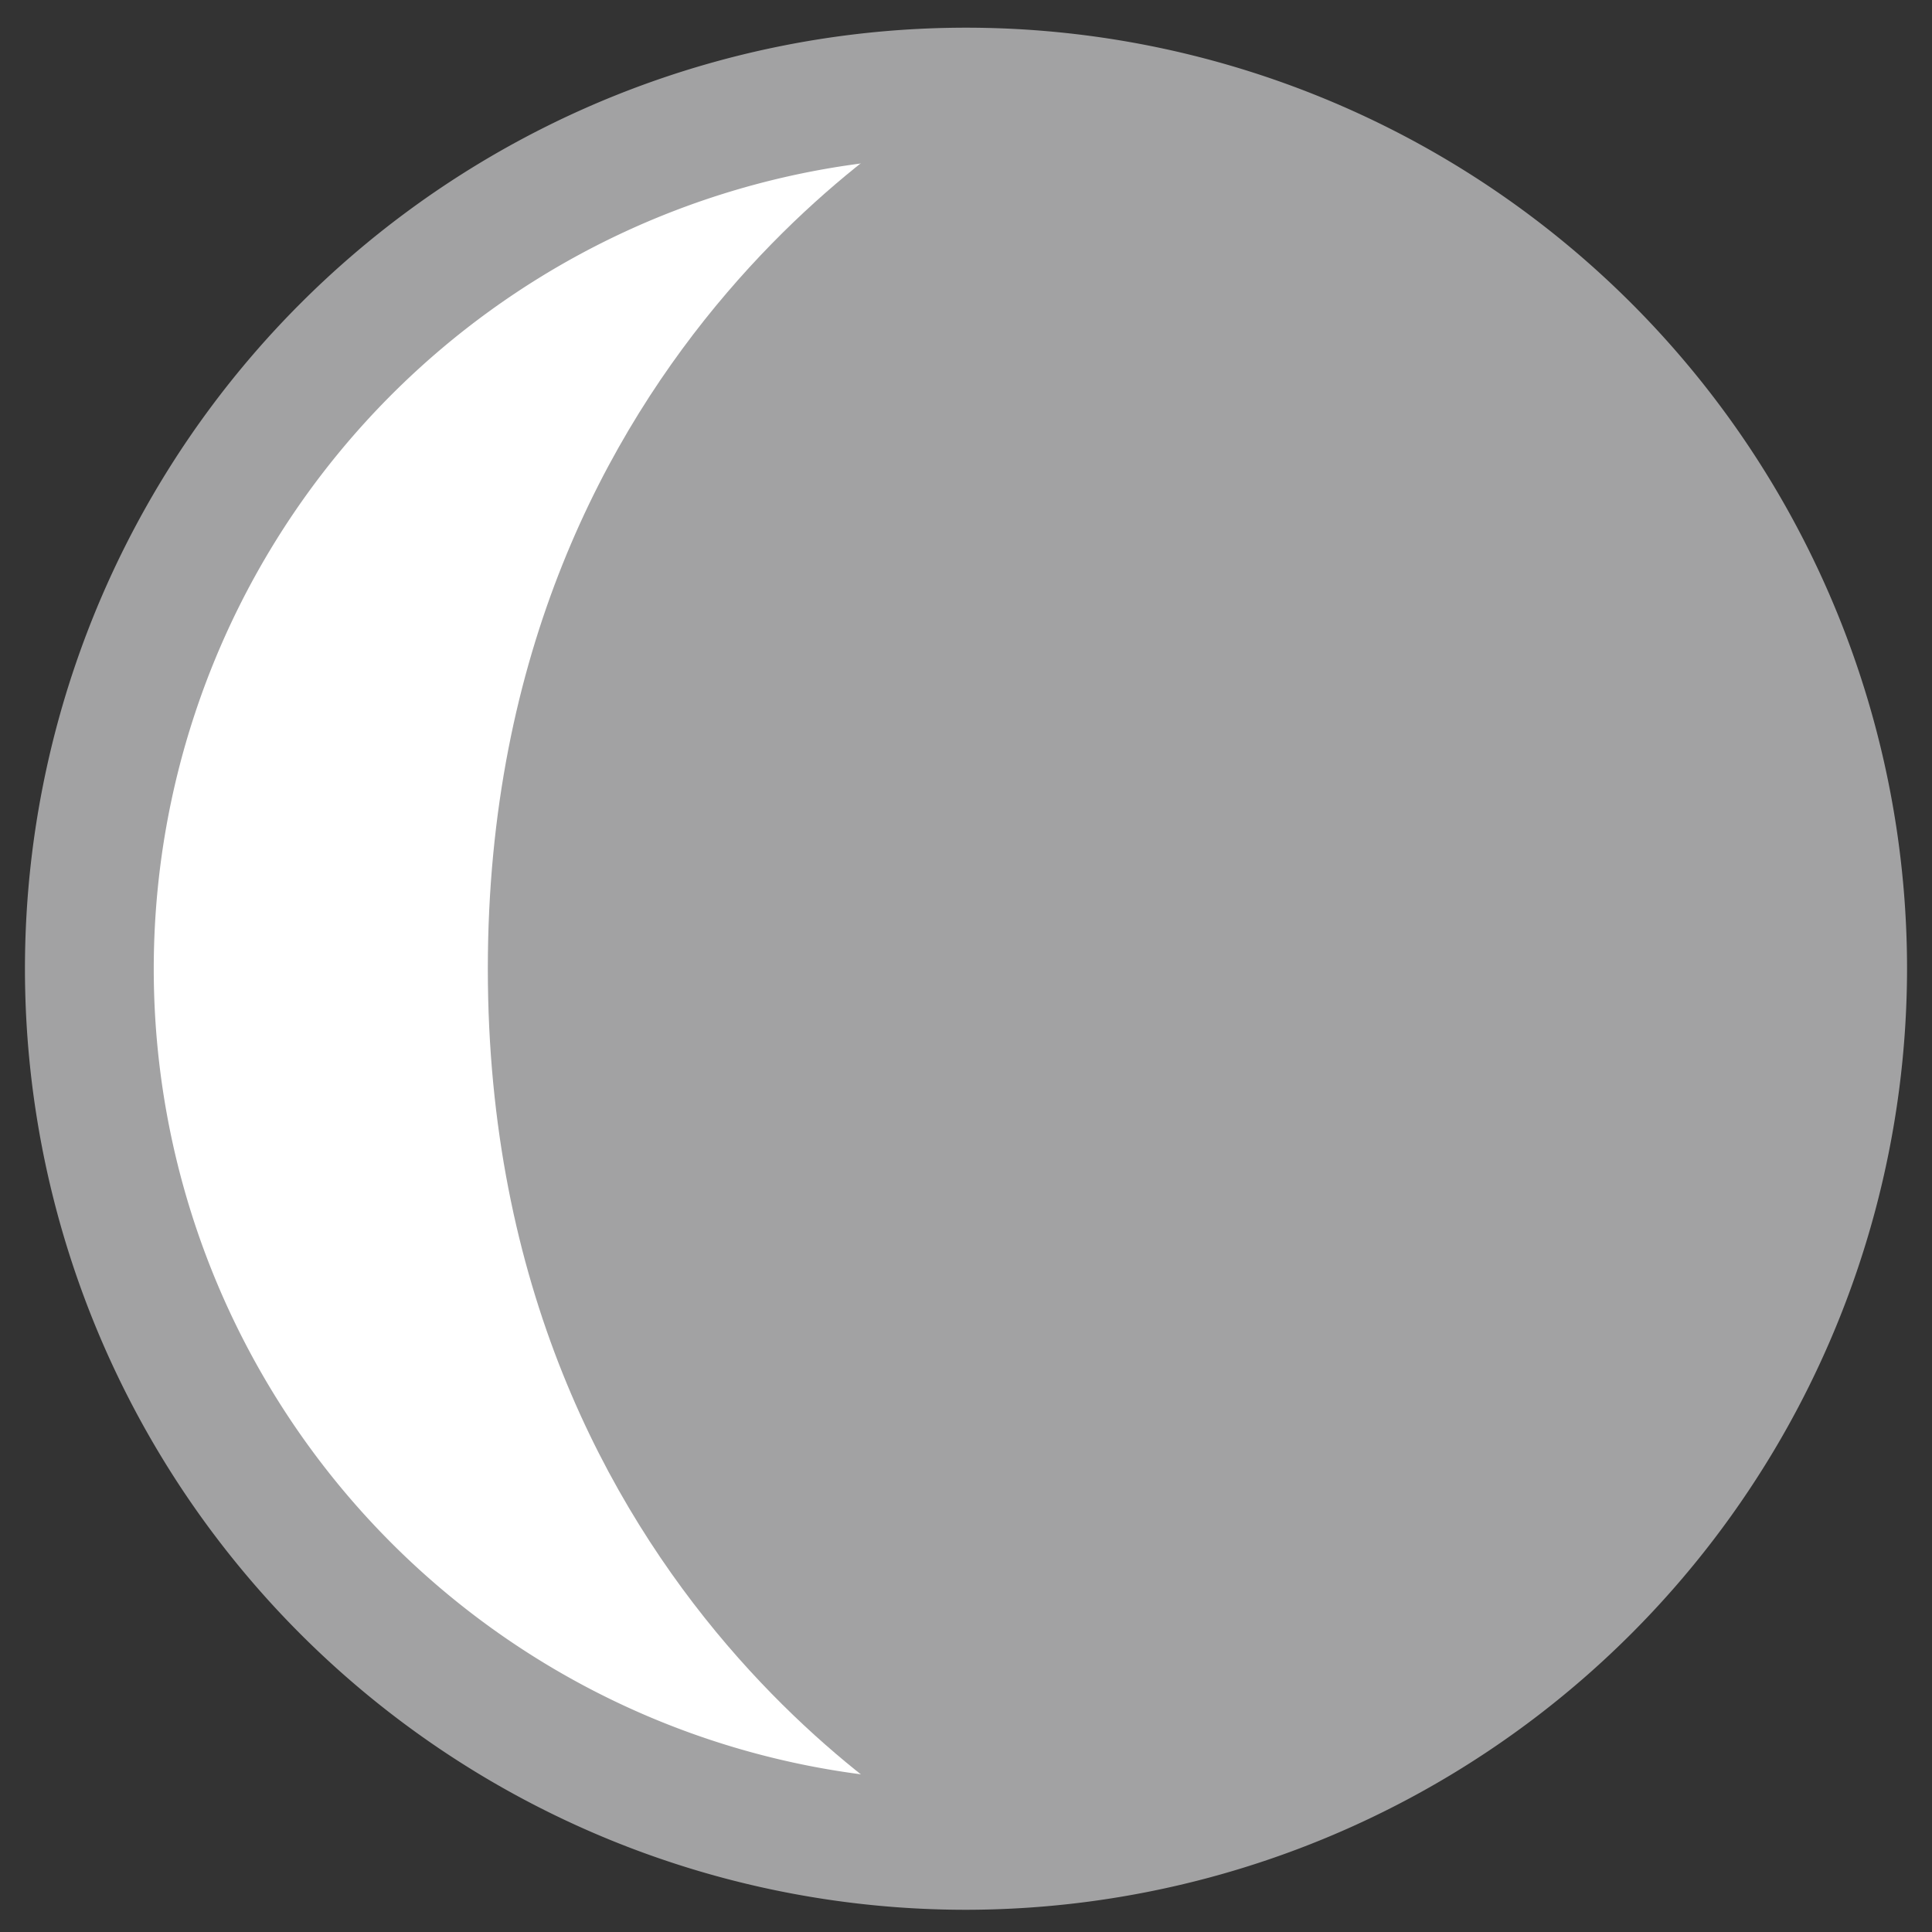 <svg id="Layer_1" data-name="Layer 1" xmlns="http://www.w3.org/2000/svg" viewBox="0 0 120 120"><rect x="0" y="0" width="120" height="120" fill="#333333" stroke="none"/><defs><style>.cls-1{fill:#a2a2a3;}.cls-2{fill:#fff;}</style></defs><title>ic_moon</title><circle class="cls-1" cx="60" cy="60.17" r="54.45"/><path class="cls-2" d="M60,114.62S30.3,99.55,30.3,60.17,60,5.73,60,5.73,5.55,7.57,5.55,60.17,60,114.62,60,114.62Z"/><path class="cls-1" d="M60,118.62a58.45,58.45,0,1,1,58.45-58.45A58.51,58.51,0,0,1,60,118.62ZM60,9.73a50.45,50.45,0,1,0,50.45,50.45A50.5,50.5,0,0,0,60,9.73Z"/></svg>